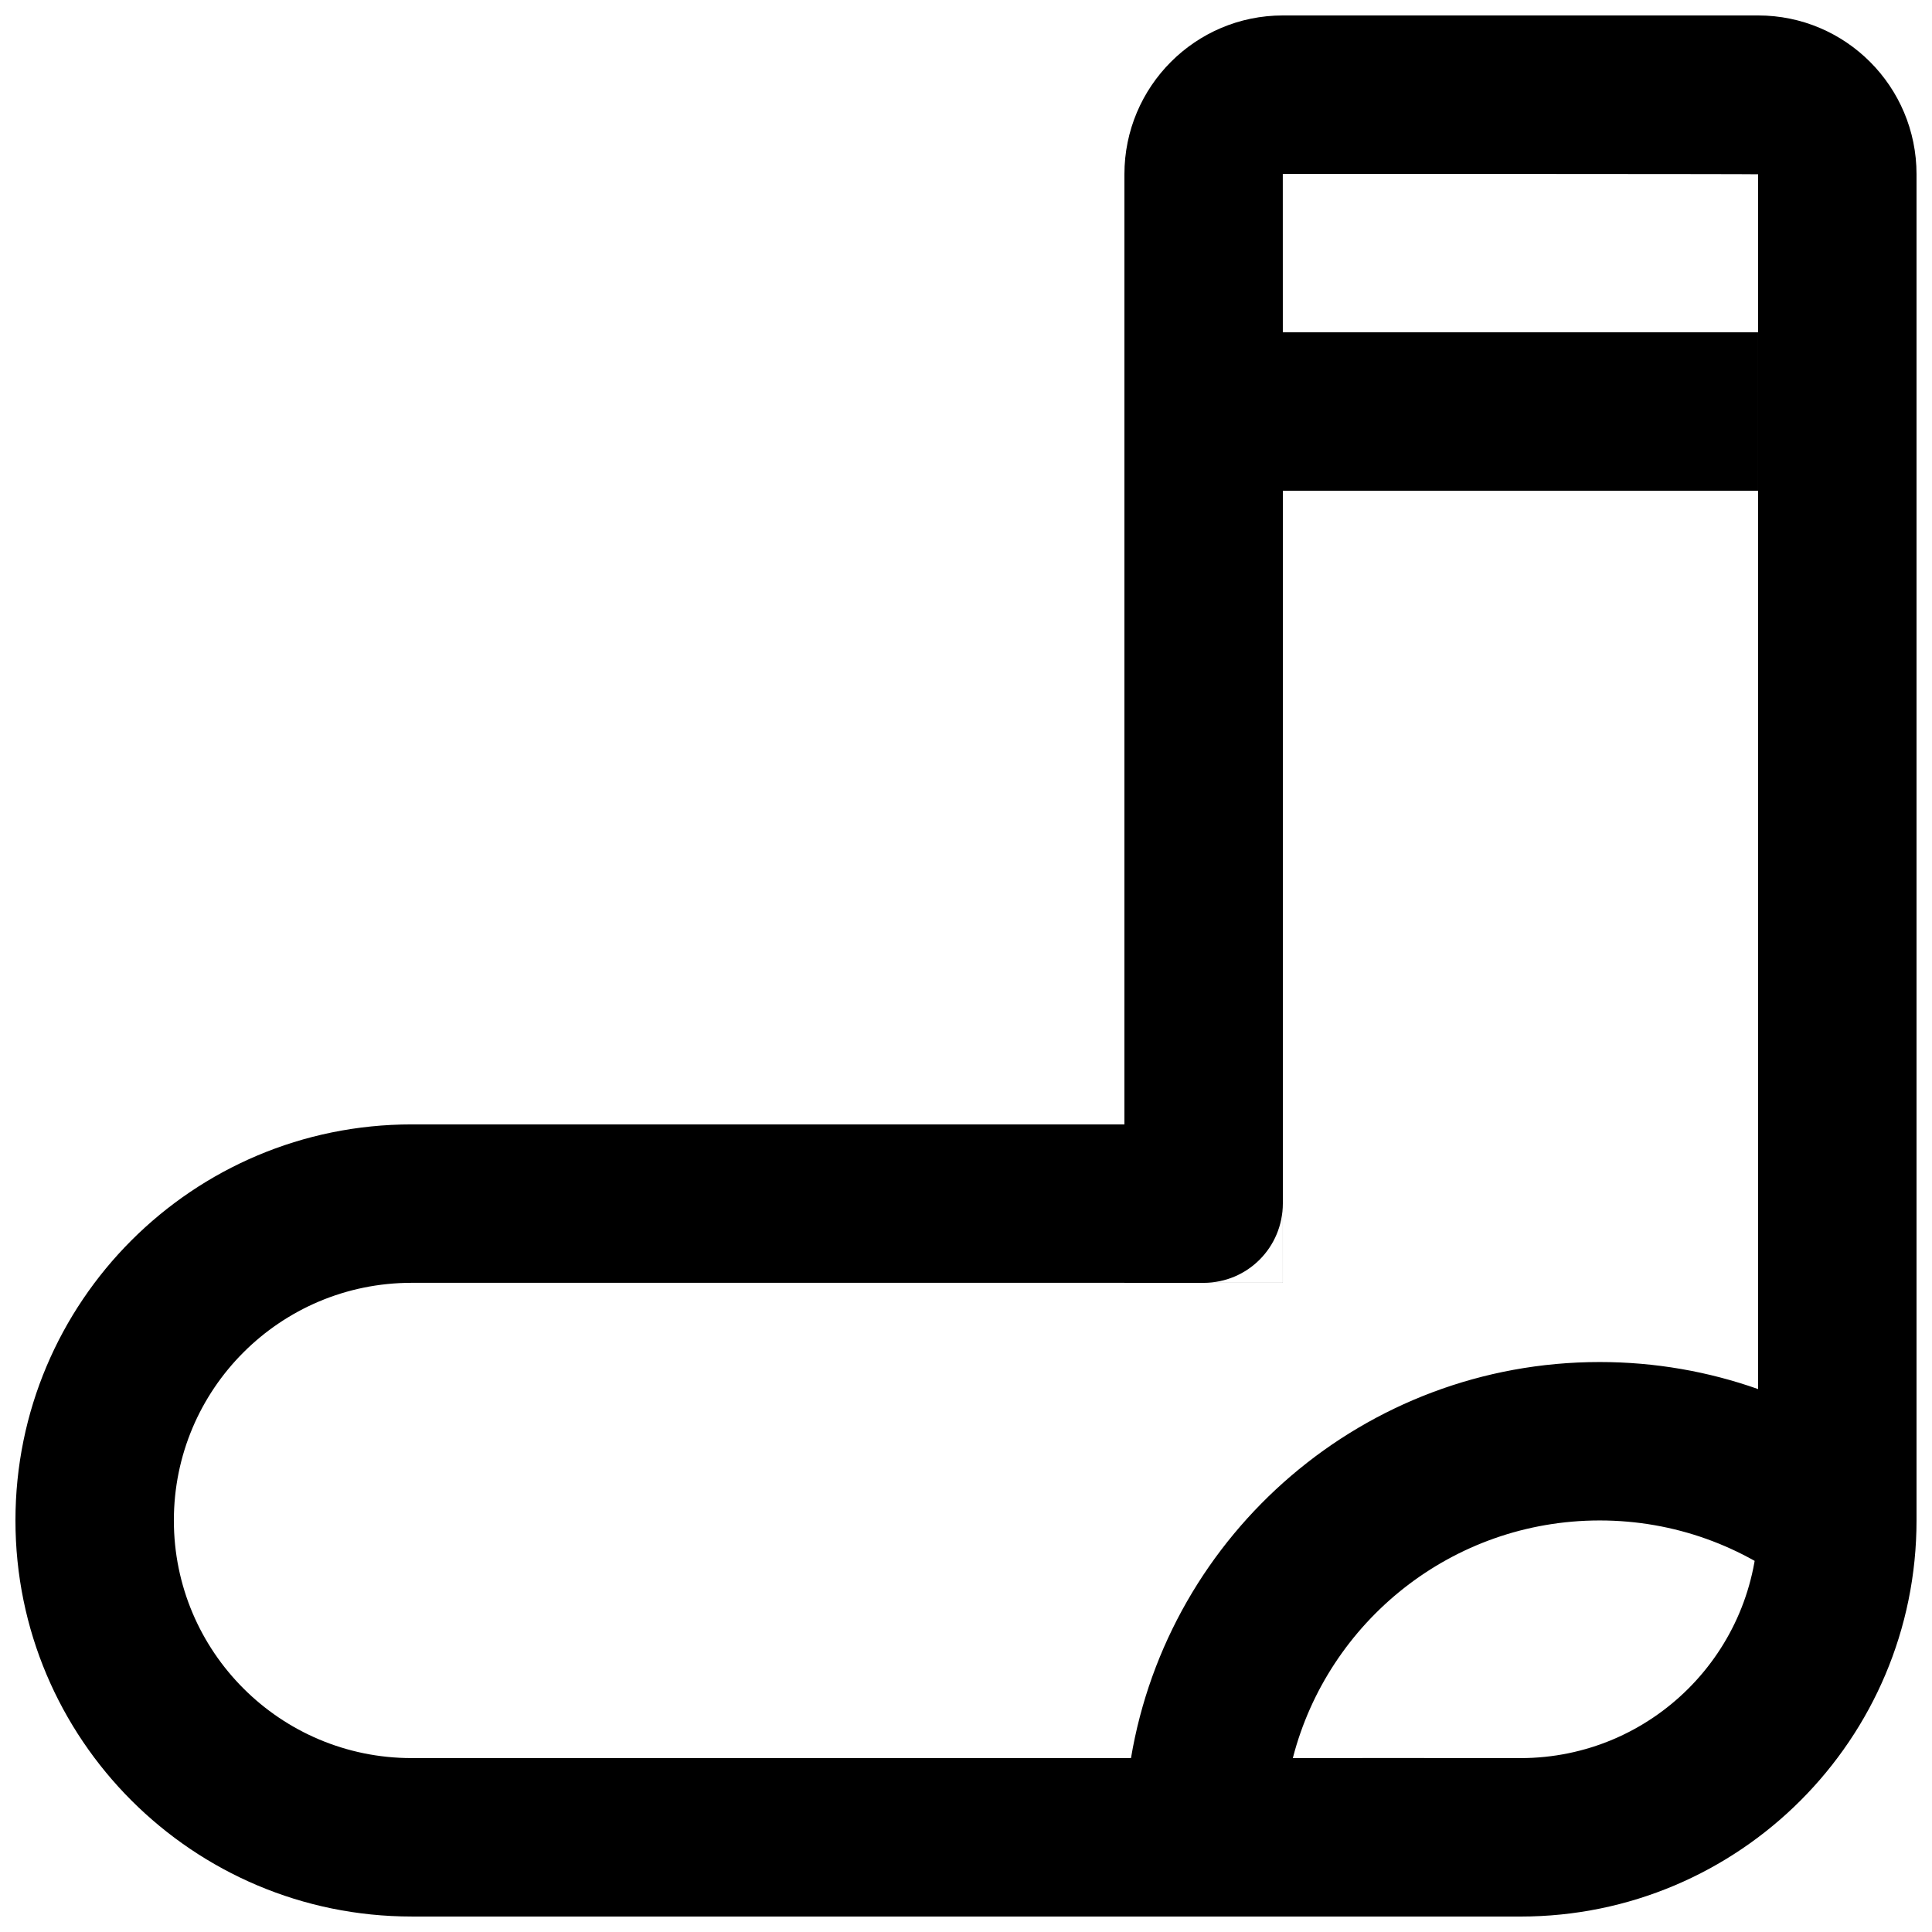 <?xml version="1.0" encoding="UTF-8"?>
<!-- Uploaded to: ICON Repo, www.svgrepo.com, Generator: ICON Repo Mixer Tools -->
<svg width="800px" height="800px" version="1.1" viewBox="144 144 512 512" xmlns="http://www.w3.org/2000/svg">
 <defs>
  <clipPath id="a">
   <path d="m148.09 148.09h503.81v503.81h-503.81z"/>
  </clipPath>
 </defs>
 <g clip-path="url(#a)">
  <path d="m441.98 651.9v-41.984h62.973v-0.027c18.32 0.023 41.984 0.027 41.984 0.027 34.785 0 62.977-28.203 62.977-63.016v-356.72c0-0.09-125.96-0.105-125.96-0.105 0.027 0 0.023 170.25 0.016 293.89h-41.988v-293.78c0-23.246 18.812-42.09 41.973-42.09h125.97c23.184 0 41.977 18.832 41.977 42.09v356.72c0 57.988-46.98 105-104.96 105zm0-241.41v73.469h41.98v-73.469zm0 31.488v41.98h20.992-209.88c-34.844 0-63.016 28.176-63.016 62.977 0 34.785 28.203 62.977 63.016 62.977h190.63c9.996-59.566 61.805-104.96 124.21-104.96 14.723 0 28.855 2.527 41.984 7.168v-49.148c17.352 13.027 30.531 31.309 37.18 52.477h-26.684v49.906c-14.375-11.523-32.621-18.418-52.48-18.418-39.125 0-72 26.762-81.32 62.977h-44.629v41.984h-188.89c-57.988 0-105-46.98-105-104.96 0-57.965 46.945-104.96 105-104.96zm0-31.488v73.469h20.992c11.672 0 20.988-9.426 20.988-21.051v-52.418zm41.98-178.43h125.95v41.984h-125.95z"/>
 </g>
</svg>